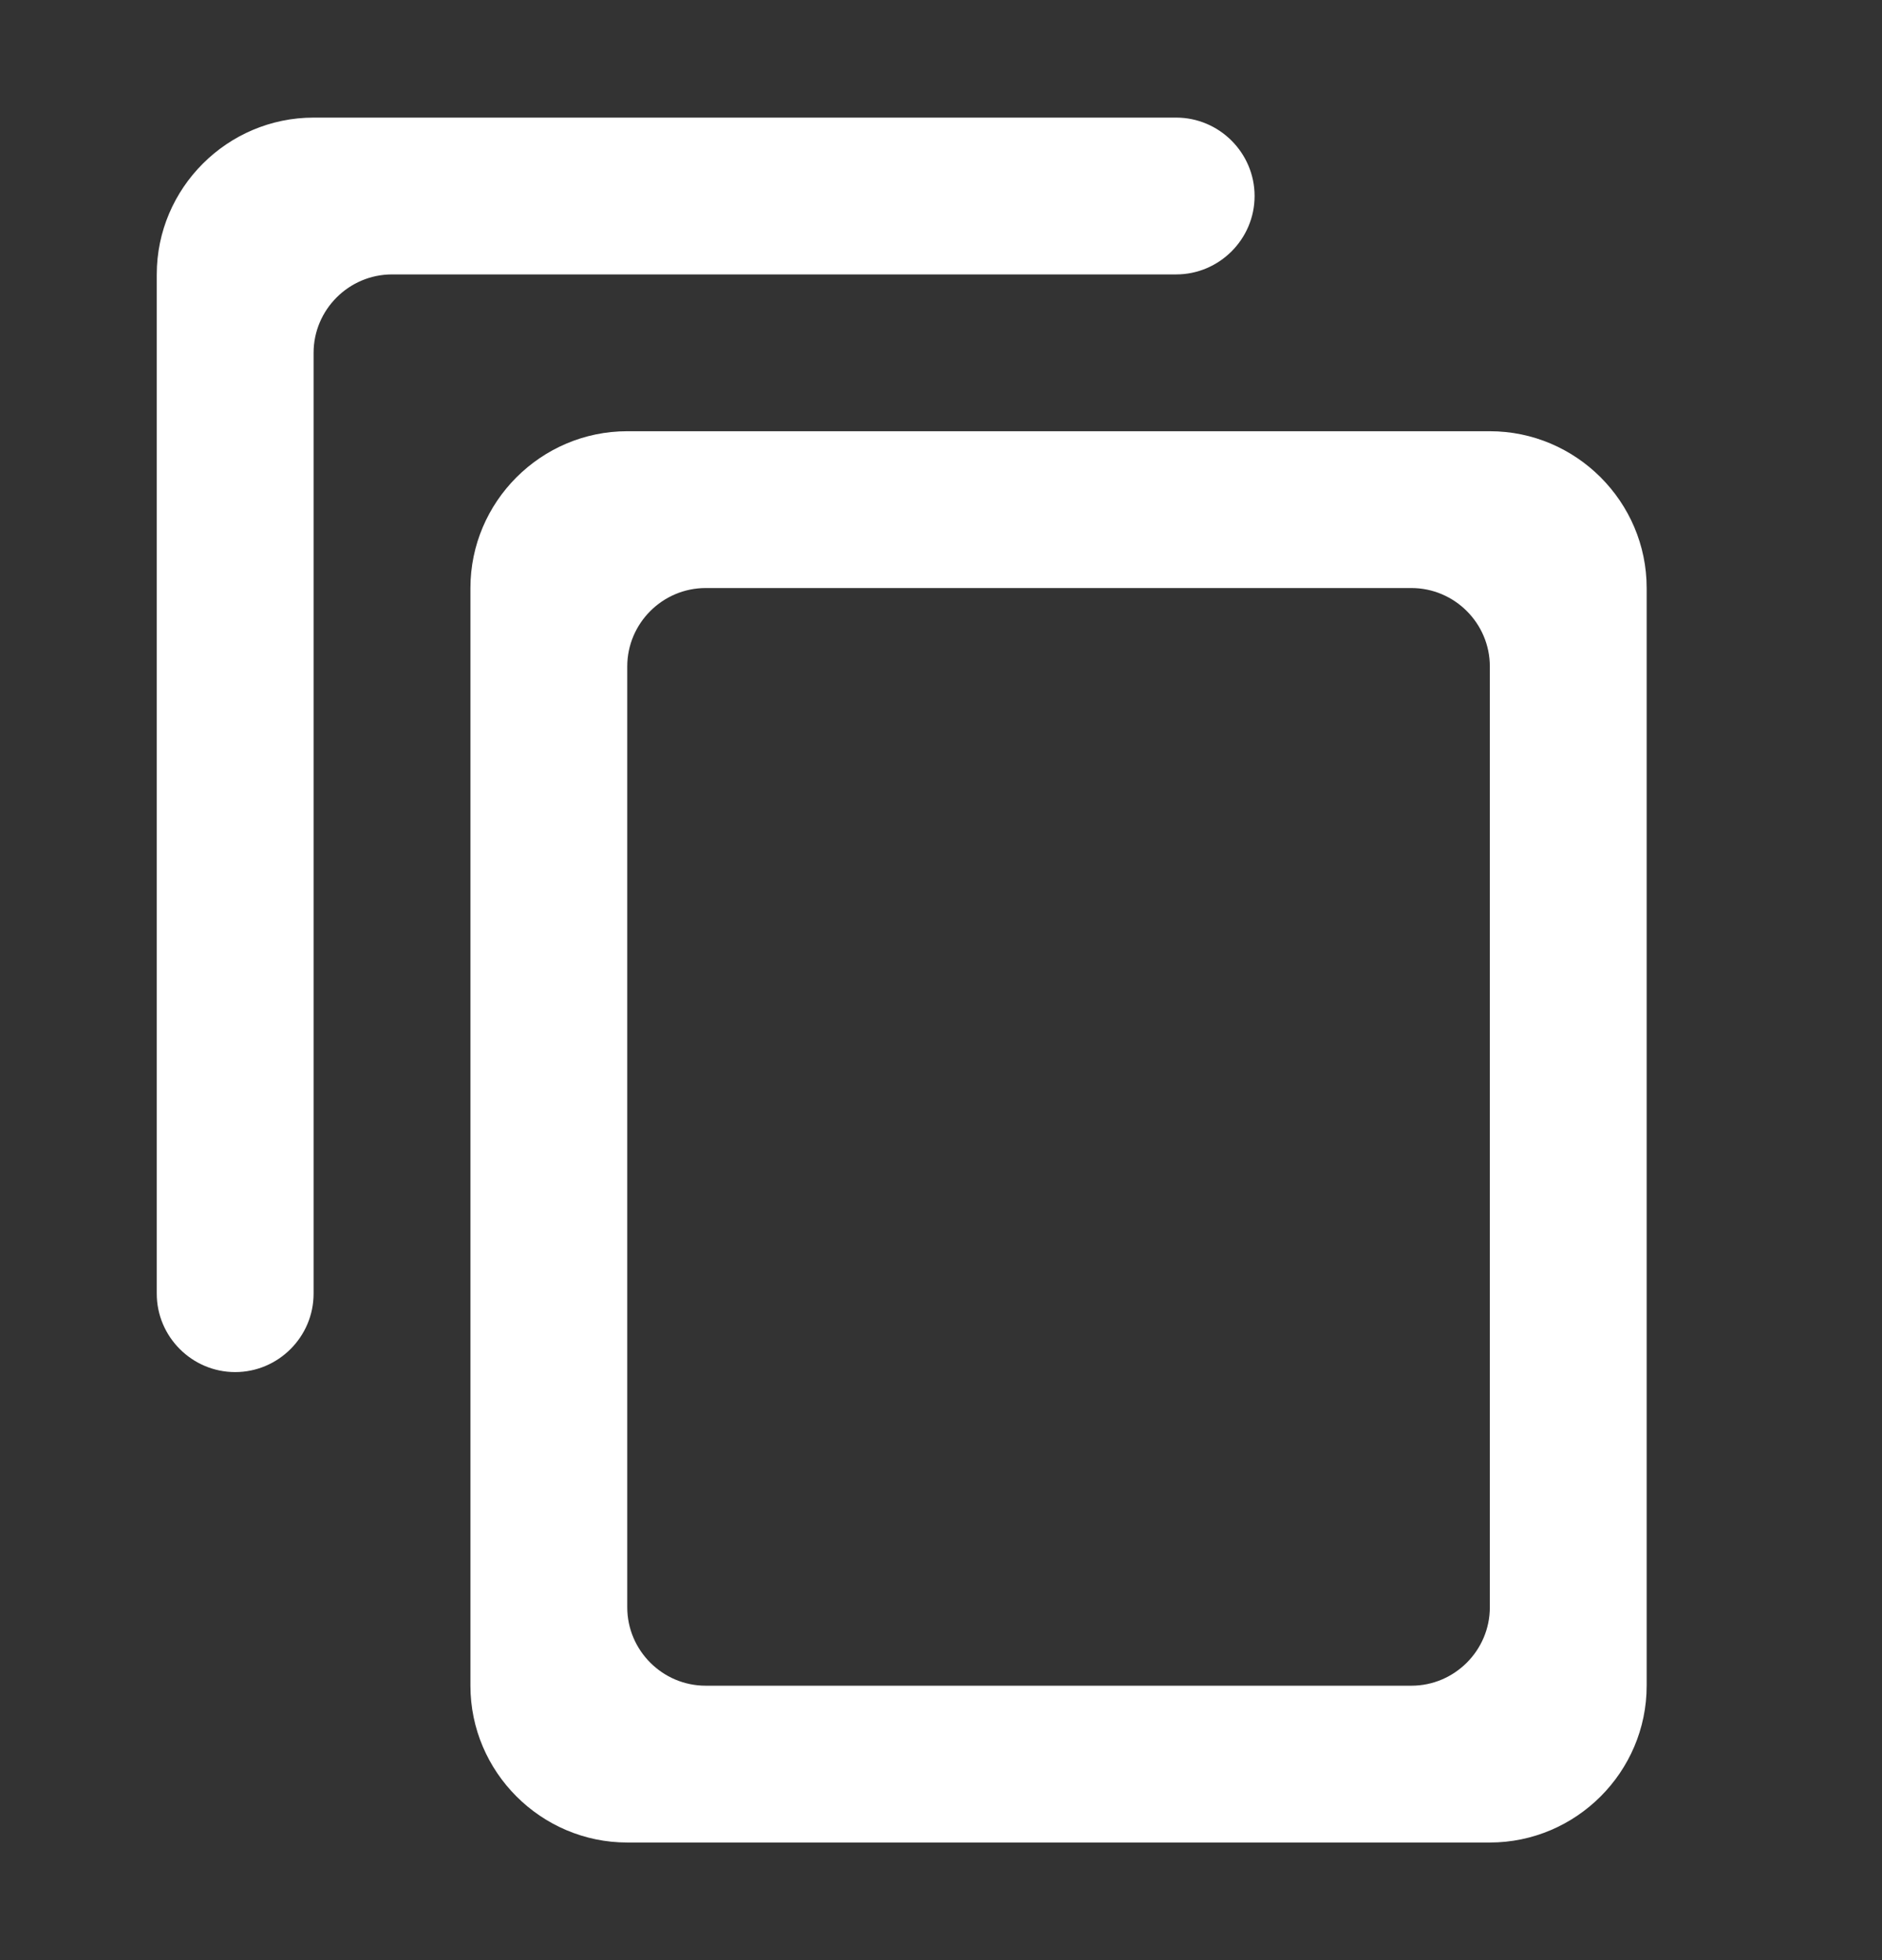 <svg xmlns="http://www.w3.org/2000/svg" width="24" height="25" viewBox="0 0 24 25" fill="none">
<rect x="0" y="0" width="24" height="25" fill="#333333" stroke="none"/>
<g clip-path="url(#clip0_3935_17372)">
<path d="M14.999 1.5H3.999C2.899 1.5 1.999 2.4 1.999 3.5V16.5C1.999 17.05 2.449 17.5 2.999 17.5C3.549 17.5 3.999 17.05 3.999 16.5V4.5C3.999 3.95 4.449 3.5 4.999 3.5H14.999C15.549 3.5 15.999 3.05 15.999 2.5C15.999 1.95 15.549 1.5 14.999 1.5ZM18.999 5.5H7.999C6.899 5.5 5.999 6.4 5.999 7.5V21.5C5.999 22.6 6.899 23.5 7.999 23.5H18.999C20.099 23.5 20.999 22.6 20.999 21.5V7.5C20.999 6.4 20.099 5.5 18.999 5.5ZM17.999 21.5H8.999C8.449 21.5 7.999 21.05 7.999 20.5V8.5C7.999 7.95 8.449 7.5 8.999 7.5H17.999C18.549 7.5 18.999 7.95 18.999 8.5V20.5C18.999 21.05 18.549 21.5 17.999 21.5Z" fill="#ffffff"/>
</g>
<defs fill="#000000">
<clipPath id="clip0_3935_17372" fill="#000000">
<rect width="24" height="24" fill="#ffffff" transform="translate(-0.001 0.5)"/>
</clipPath>
</defs>
</svg>
